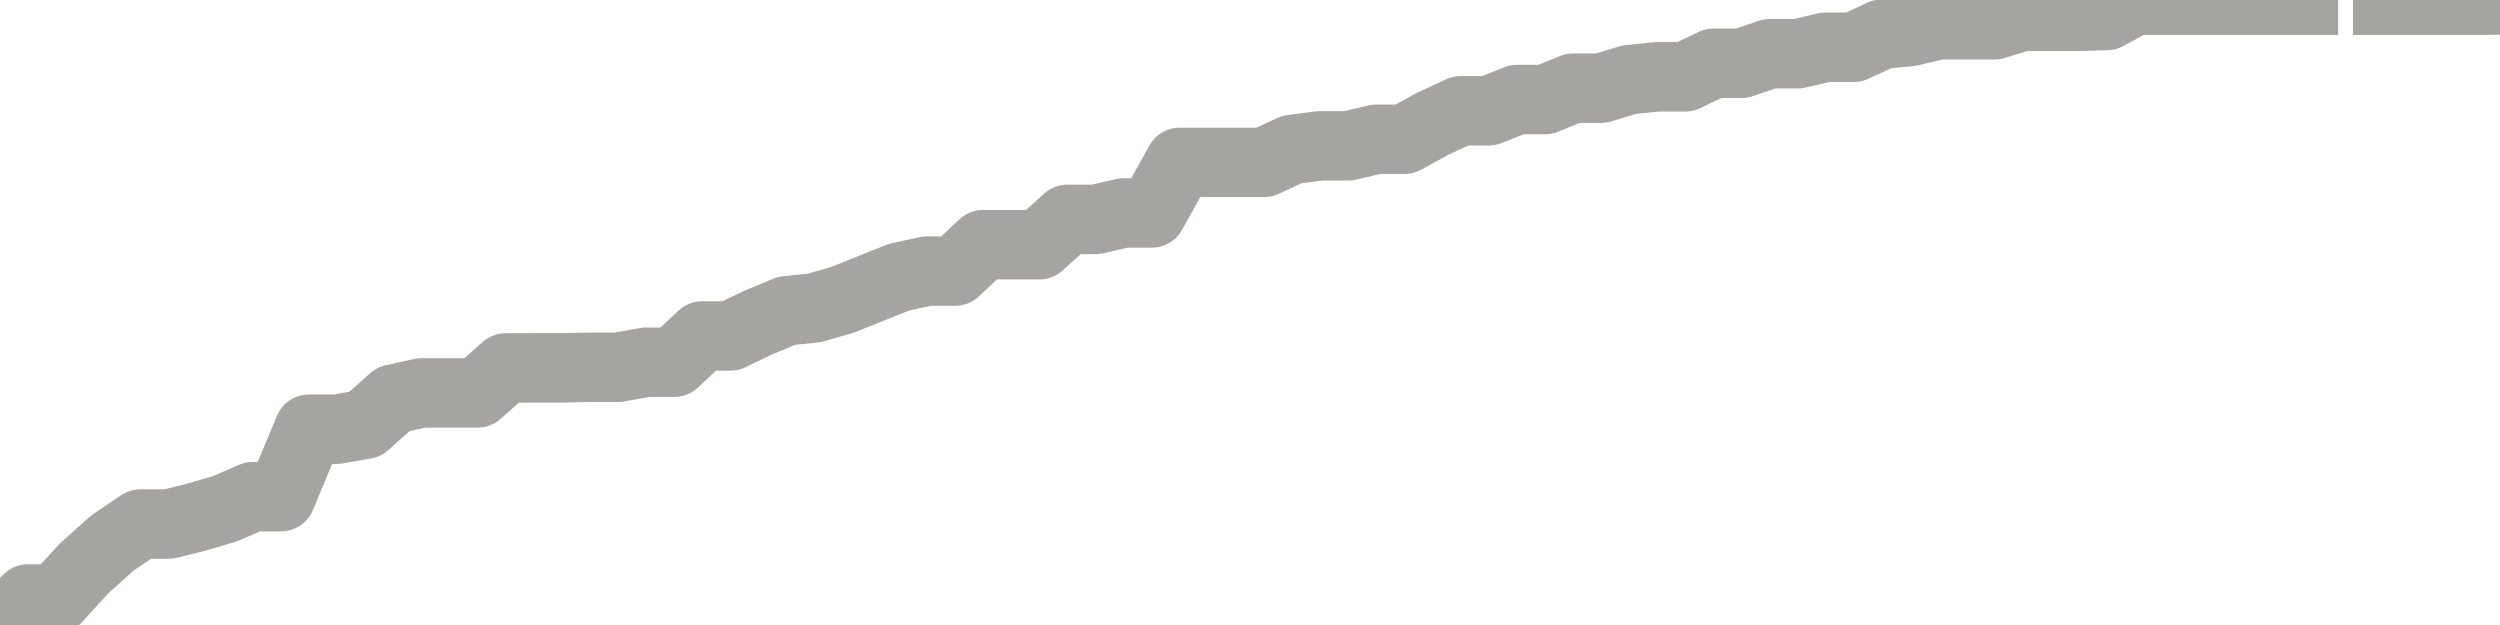 <?xml version="1.0" encoding="utf-8" standalone="no"?>
<!DOCTYPE svg PUBLIC "-//W3C//DTD SVG 1.1//EN"
  "http://www.w3.org/Graphics/SVG/1.1/DTD/svg11.dtd">
<svg xmlns:xlink="http://www.w3.org/1999/xlink" width="72pt" height="18pt" viewBox="0 0 72 18" xmlns="http://www.w3.org/2000/svg" version="1.1">
 <defs>
  <style type="text/css">*{stroke-linejoin: round; stroke-linecap: butt}</style>
 </defs>
 <g id="figure_1">
  <g id="patch_1">
   <path d="M 0 18 
L 72 18 
L 72 0 
L 0 0 
L 0 18 
z
" style="fill: none"/>
  </g>
  <g id="axes_1">
   <g id="patch_2">
    <path d="M 0 18 
L 72 18 
L 72 0 
L 0 0 
L 0 18 
z
" style="fill: none; opacity: 0"/>
   </g>
   <g id="line2d_1">
    <path d="M -0 18 
L 0.809 17.25 
L 1.618 17.25 
L 2.427 16.366 
L 3.236 15.639 
L 4.045 15.093 
L 4.854 15.093 
L 5.663 14.891 
L 6.472 14.655 
L 7.281 14.304 
L 8.09 14.304 
L 8.899 12.361 
L 9.708 12.361 
L 10.517 12.217 
L 11.326 11.495 
L 12.135 11.317 
L 12.944 11.317 
L 13.753 11.317 
L 14.562 10.597 
L 15.371 10.595 
L 16.18 10.595 
L 16.989 10.578 
L 17.798 10.578 
L 18.607 10.432 
L 19.416 10.432 
L 20.225 9.676 
L 21.034 9.676 
L 21.843 9.287 
L 22.652 8.952 
L 23.461 8.867 
L 24.27 8.632 
L 25.079 8.308 
L 25.888 7.984 
L 26.697 7.807 
L 27.506 7.807 
L 28.315 7.047 
L 29.124 7.047 
L 29.933 7.047 
L 30.742 6.319 
L 31.551 6.319 
L 32.36 6.133 
L 33.169 6.133 
L 33.978 4.676 
L 34.787 4.676 
L 35.596 4.676 
L 36.404 4.676 
L 37.213 4.304 
L 38.022 4.2 
L 38.831 4.2 
L 39.64 4.01 
L 40.449 4.01 
L 41.258 3.566 
L 42.067 3.191 
L 42.876 3.191 
L 43.685 2.867 
L 44.494 2.867 
L 45.303 2.54 
L 46.112 2.54 
L 46.921 2.294 
L 47.73 2.212 
L 48.539 2.212 
L 49.348 1.823 
L 50.157 1.823 
L 50.966 1.548 
L 51.775 1.548 
L 52.584 1.36 
L 53.393 1.36 
L 54.202 0.983 
L 55.011 0.909 
L 55.82 0.714 
L 56.629 0.714 
L 57.438 0.714 
L 58.247 0.469 
L 59.056 0.469 
L 59.865 0.469 
L 60.674 0.447 
L 61.483 0.007 
L 62.292 0.007 
L 63.101 0.007 
L 63.91 0.007 
L 64.719 0.007 
L 65.528 0.007 
L 66.337 0.007 
M 68.764 0.007 
L 69.573 0.007 
L 70.382 0.007 
L 71.191 0.007 
L 72 0 
" clip-path="url(#pfa1d629f47)" style="fill: none; stroke: #a6a4a0; stroke-width: 2; stroke-linecap: square"/>
   </g>
  </g>
  <g id="axes_2"/>
 </g>
 <defs>
  <clipPath id="pfa1d629f47">
   <rect x="0" y="0" width="72" height="18"/>
  </clipPath>
 </defs>
</svg>
